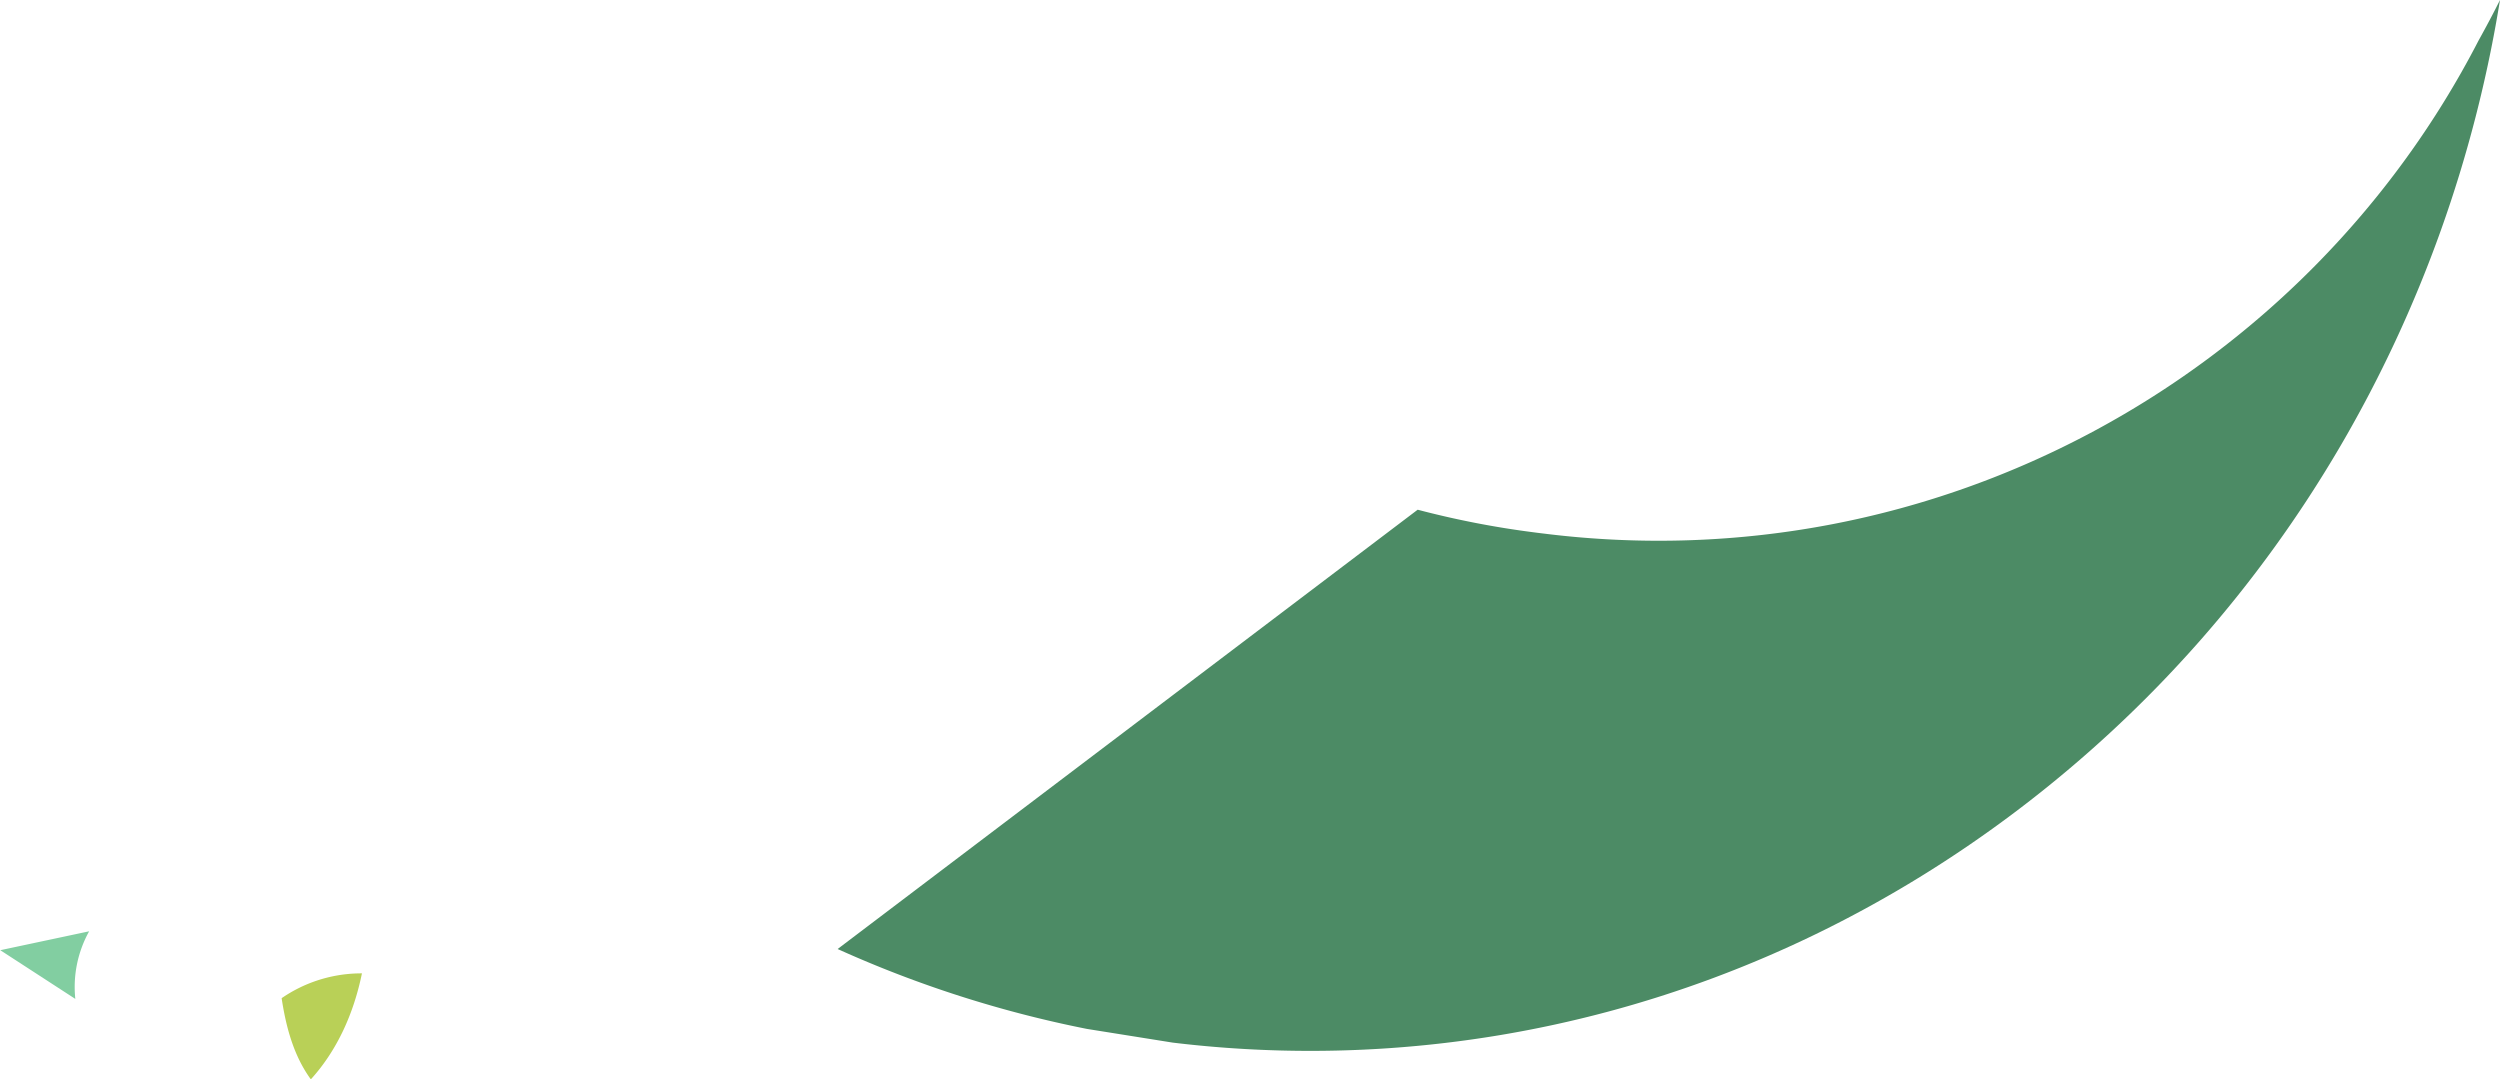 <svg xmlns="http://www.w3.org/2000/svg" width="597.947" height="258.158" viewBox="0 0 597.947 258.158">
  <g id="Grupo_10186" data-name="Grupo 10186" transform="translate(-827.741 -499.326)">
    <path id="Trazado_2112" data-name="Trazado 2112" d="M234.239,312.779v21.728l15.131-15.131a27.407,27.407,0,0,1-15.131-6.6" transform="matrix(0.208, 0.978, -0.978, 0.208, 1106.237, 427.93)" fill="#82cea1"/>
    <path id="Trazado_2114" data-name="Trazado 2114" d="M985.662,734.059c-5.1-4.042-10.653-7.579-16.935-9.124q-.705-.173-1.415-.311c.13,9.518,3.34,18.675,8.35,26.876.321-.3.639-.6.951-.916a33.634,33.634,0,0,0,9.048-16.525" transform="translate(1115.343 1947.145) rotate(-137)" fill="#b9d057"/>
    <path id="Trazado_2115" data-name="Trazado 2115" d="M1646.116,866.952q1.034.119,2.067.25l.589.079a217.745,217.745,0,0,1,27.922,5.427l138.734-105.072h0a274.835,274.835,0,0,0-59.637-19.111l-20.5-3.274c-68.866-8.314-141.135,9.434-202.093,55.6-63.906,48.4-103.3,118.883-115.372,193.768,1.63-3.275,3.356-6.506,5.137-9.711,41.349-80.216,129.465-129.484,223.155-117.958" transform="translate(2843.512 1493.946) rotate(180)" fill="#4c8b65"/>
  </g>
</svg>
